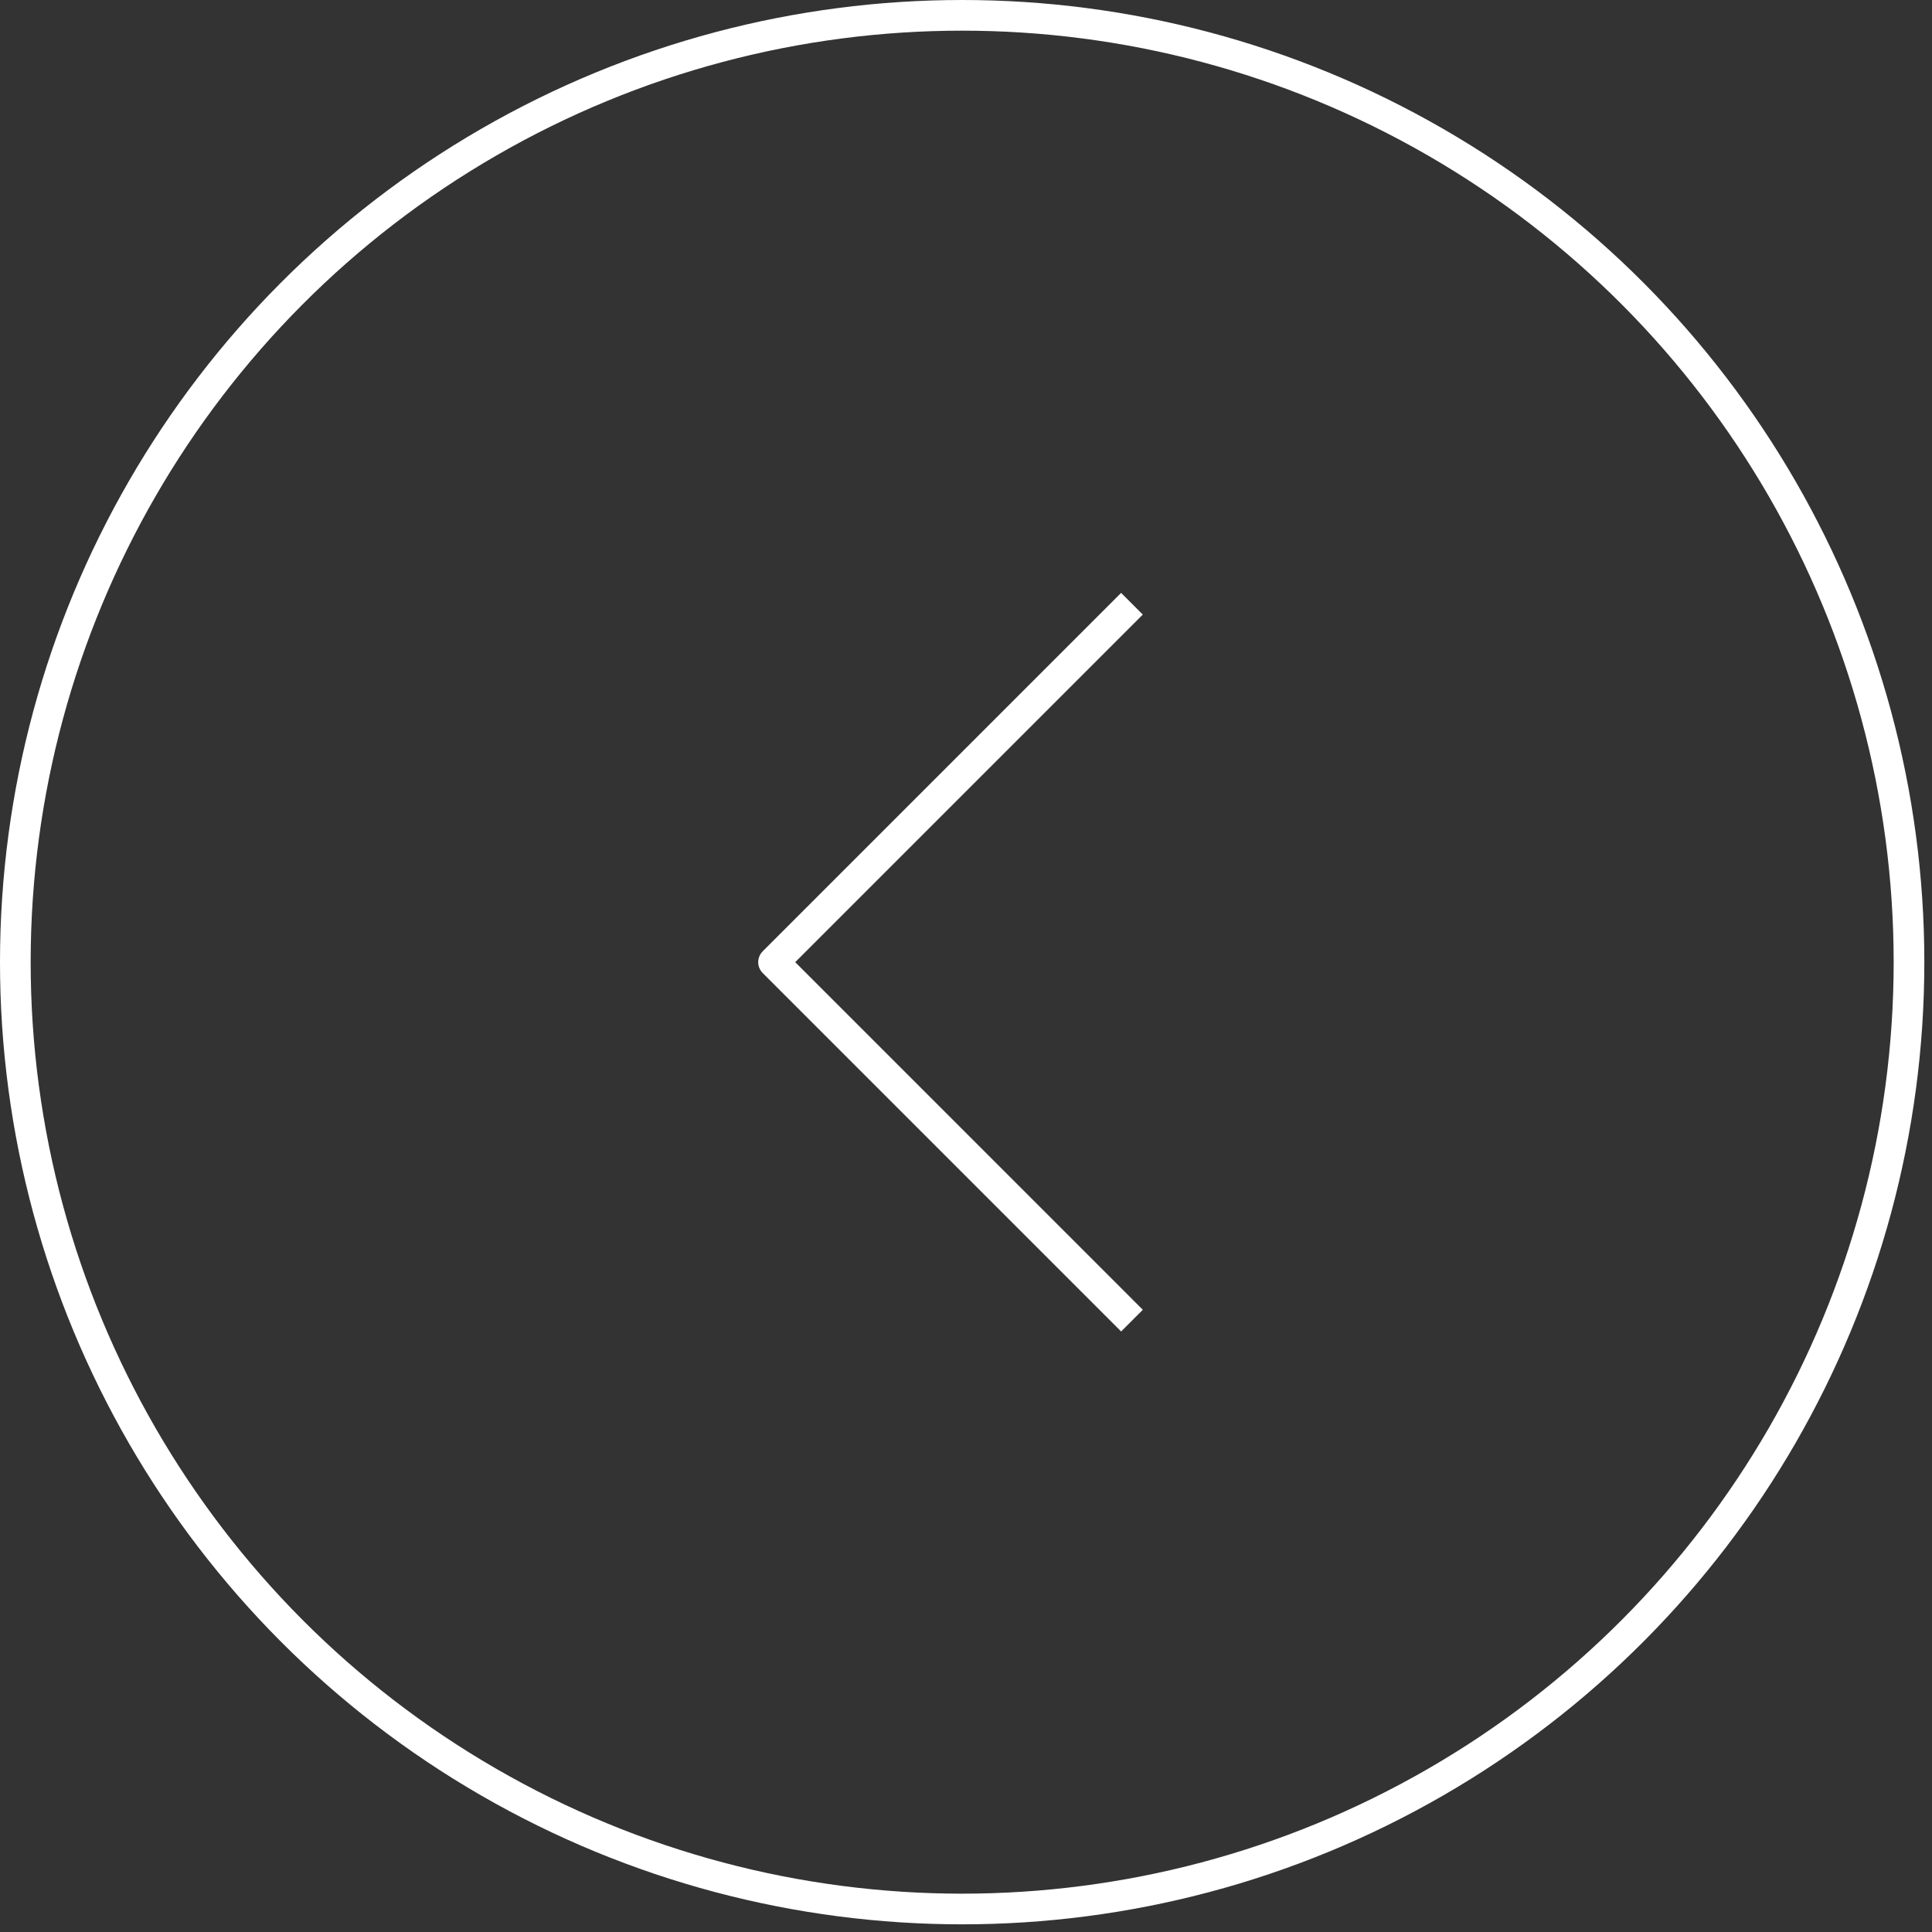 <svg width="63" height="63" viewBox="0 0 63 63" fill="none" xmlns="http://www.w3.org/2000/svg">
	<rect x="0" y="0" width="63" height="63" fill="#333333" stroke="none"/>
	<g transform="rotate(180 31.375 31.375)">
		<circle cx="31.375" cy="31.375" r="30.875" stroke="#ffffff"/>
		<path d="M25.838 19.686L37.526 31.375L25.838 43.063" stroke="#ffffff" stroke-linejoin="round"/>
	</g>
</svg>
